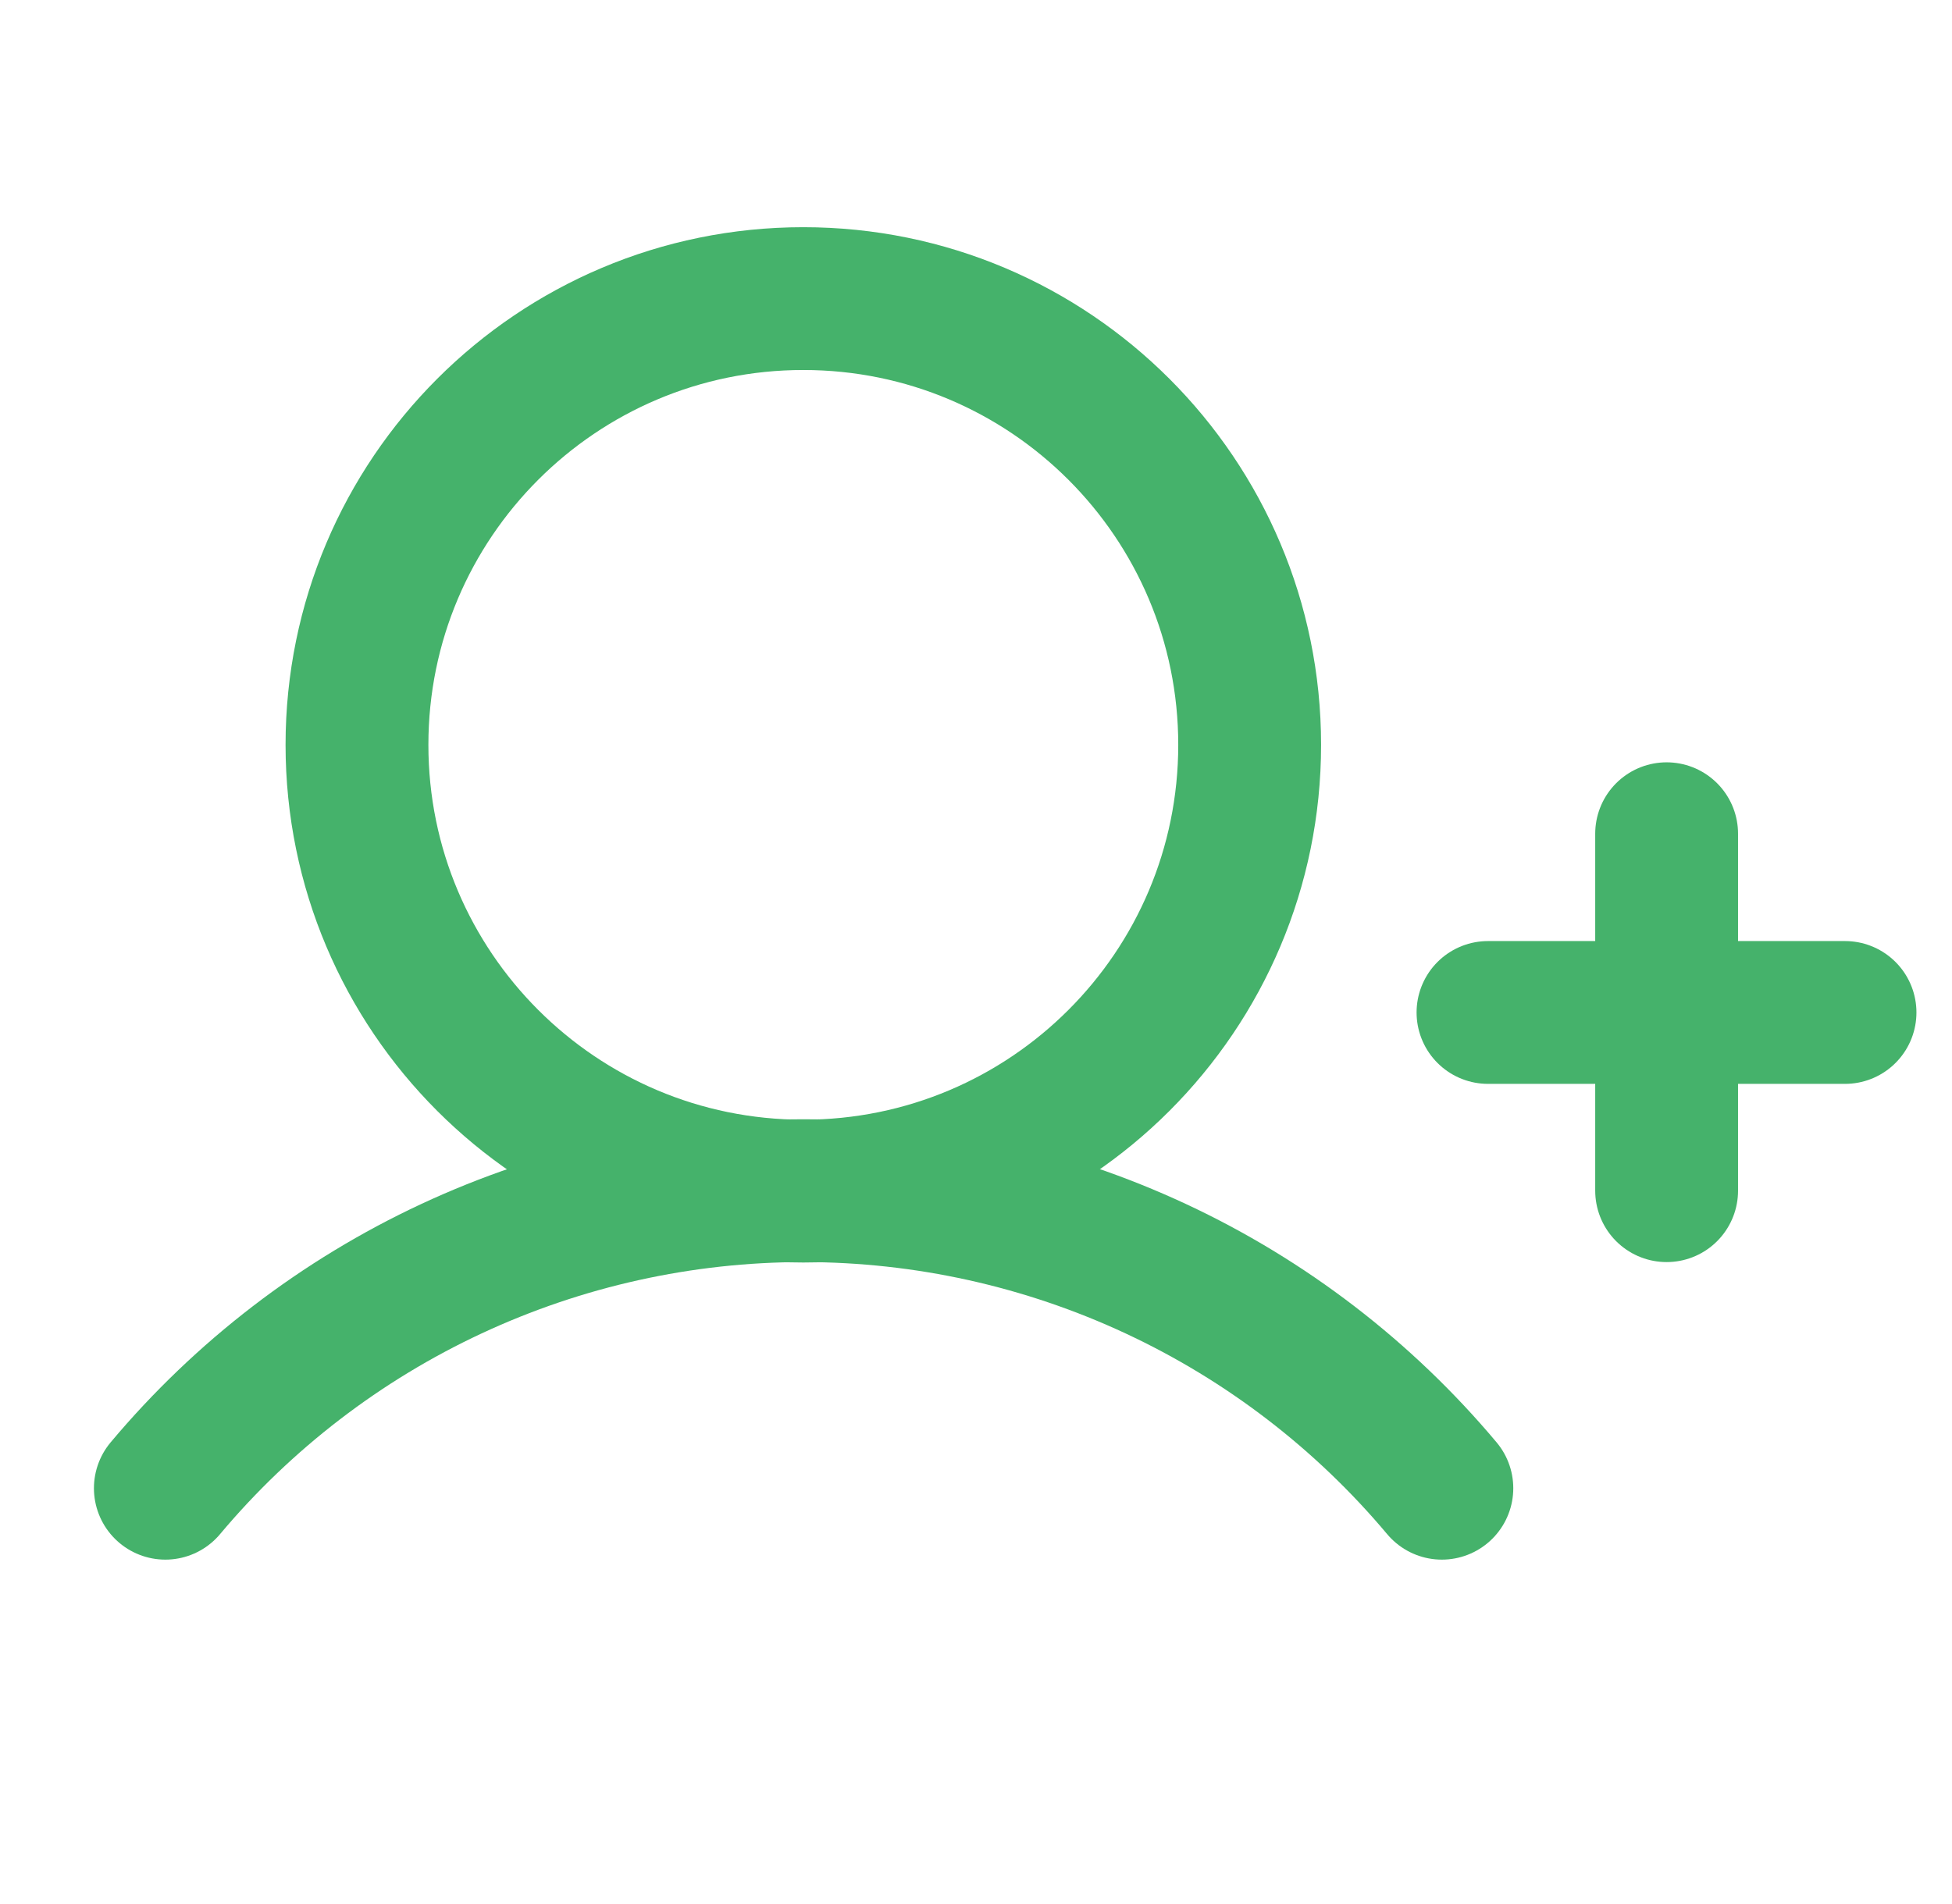 <svg width="41" height="40" viewBox="0 0 41 40" fill="none" xmlns="http://www.w3.org/2000/svg">
<path d="M31.254 21.27H38.753" stroke="#45B26B" stroke-width="3" stroke-linecap="round" stroke-linejoin="round"/>
<path d="M35.006 17.515V25.014" stroke="#45B26B" stroke-width="3" stroke-linecap="round" stroke-linejoin="round"/>
<path d="M16.873 25.023C22.051 25.023 26.248 20.826 26.248 15.648C26.248 10.47 22.051 6.273 16.873 6.273C11.695 6.273 7.498 10.47 7.498 15.648C7.498 20.826 11.695 25.023 16.873 25.023Z" stroke="#45B26B" stroke-width="3" stroke-miterlimit="10"/>
<path d="M3.473 31.265C5.115 29.308 7.167 27.733 9.483 26.653C11.799 25.573 14.323 25.014 16.879 25.014C19.434 25.014 21.959 25.573 24.275 26.653C26.591 27.733 28.643 29.308 30.285 31.265" stroke="#45B26B" stroke-width="3" stroke-linecap="round" stroke-linejoin="round"/>
</svg>
